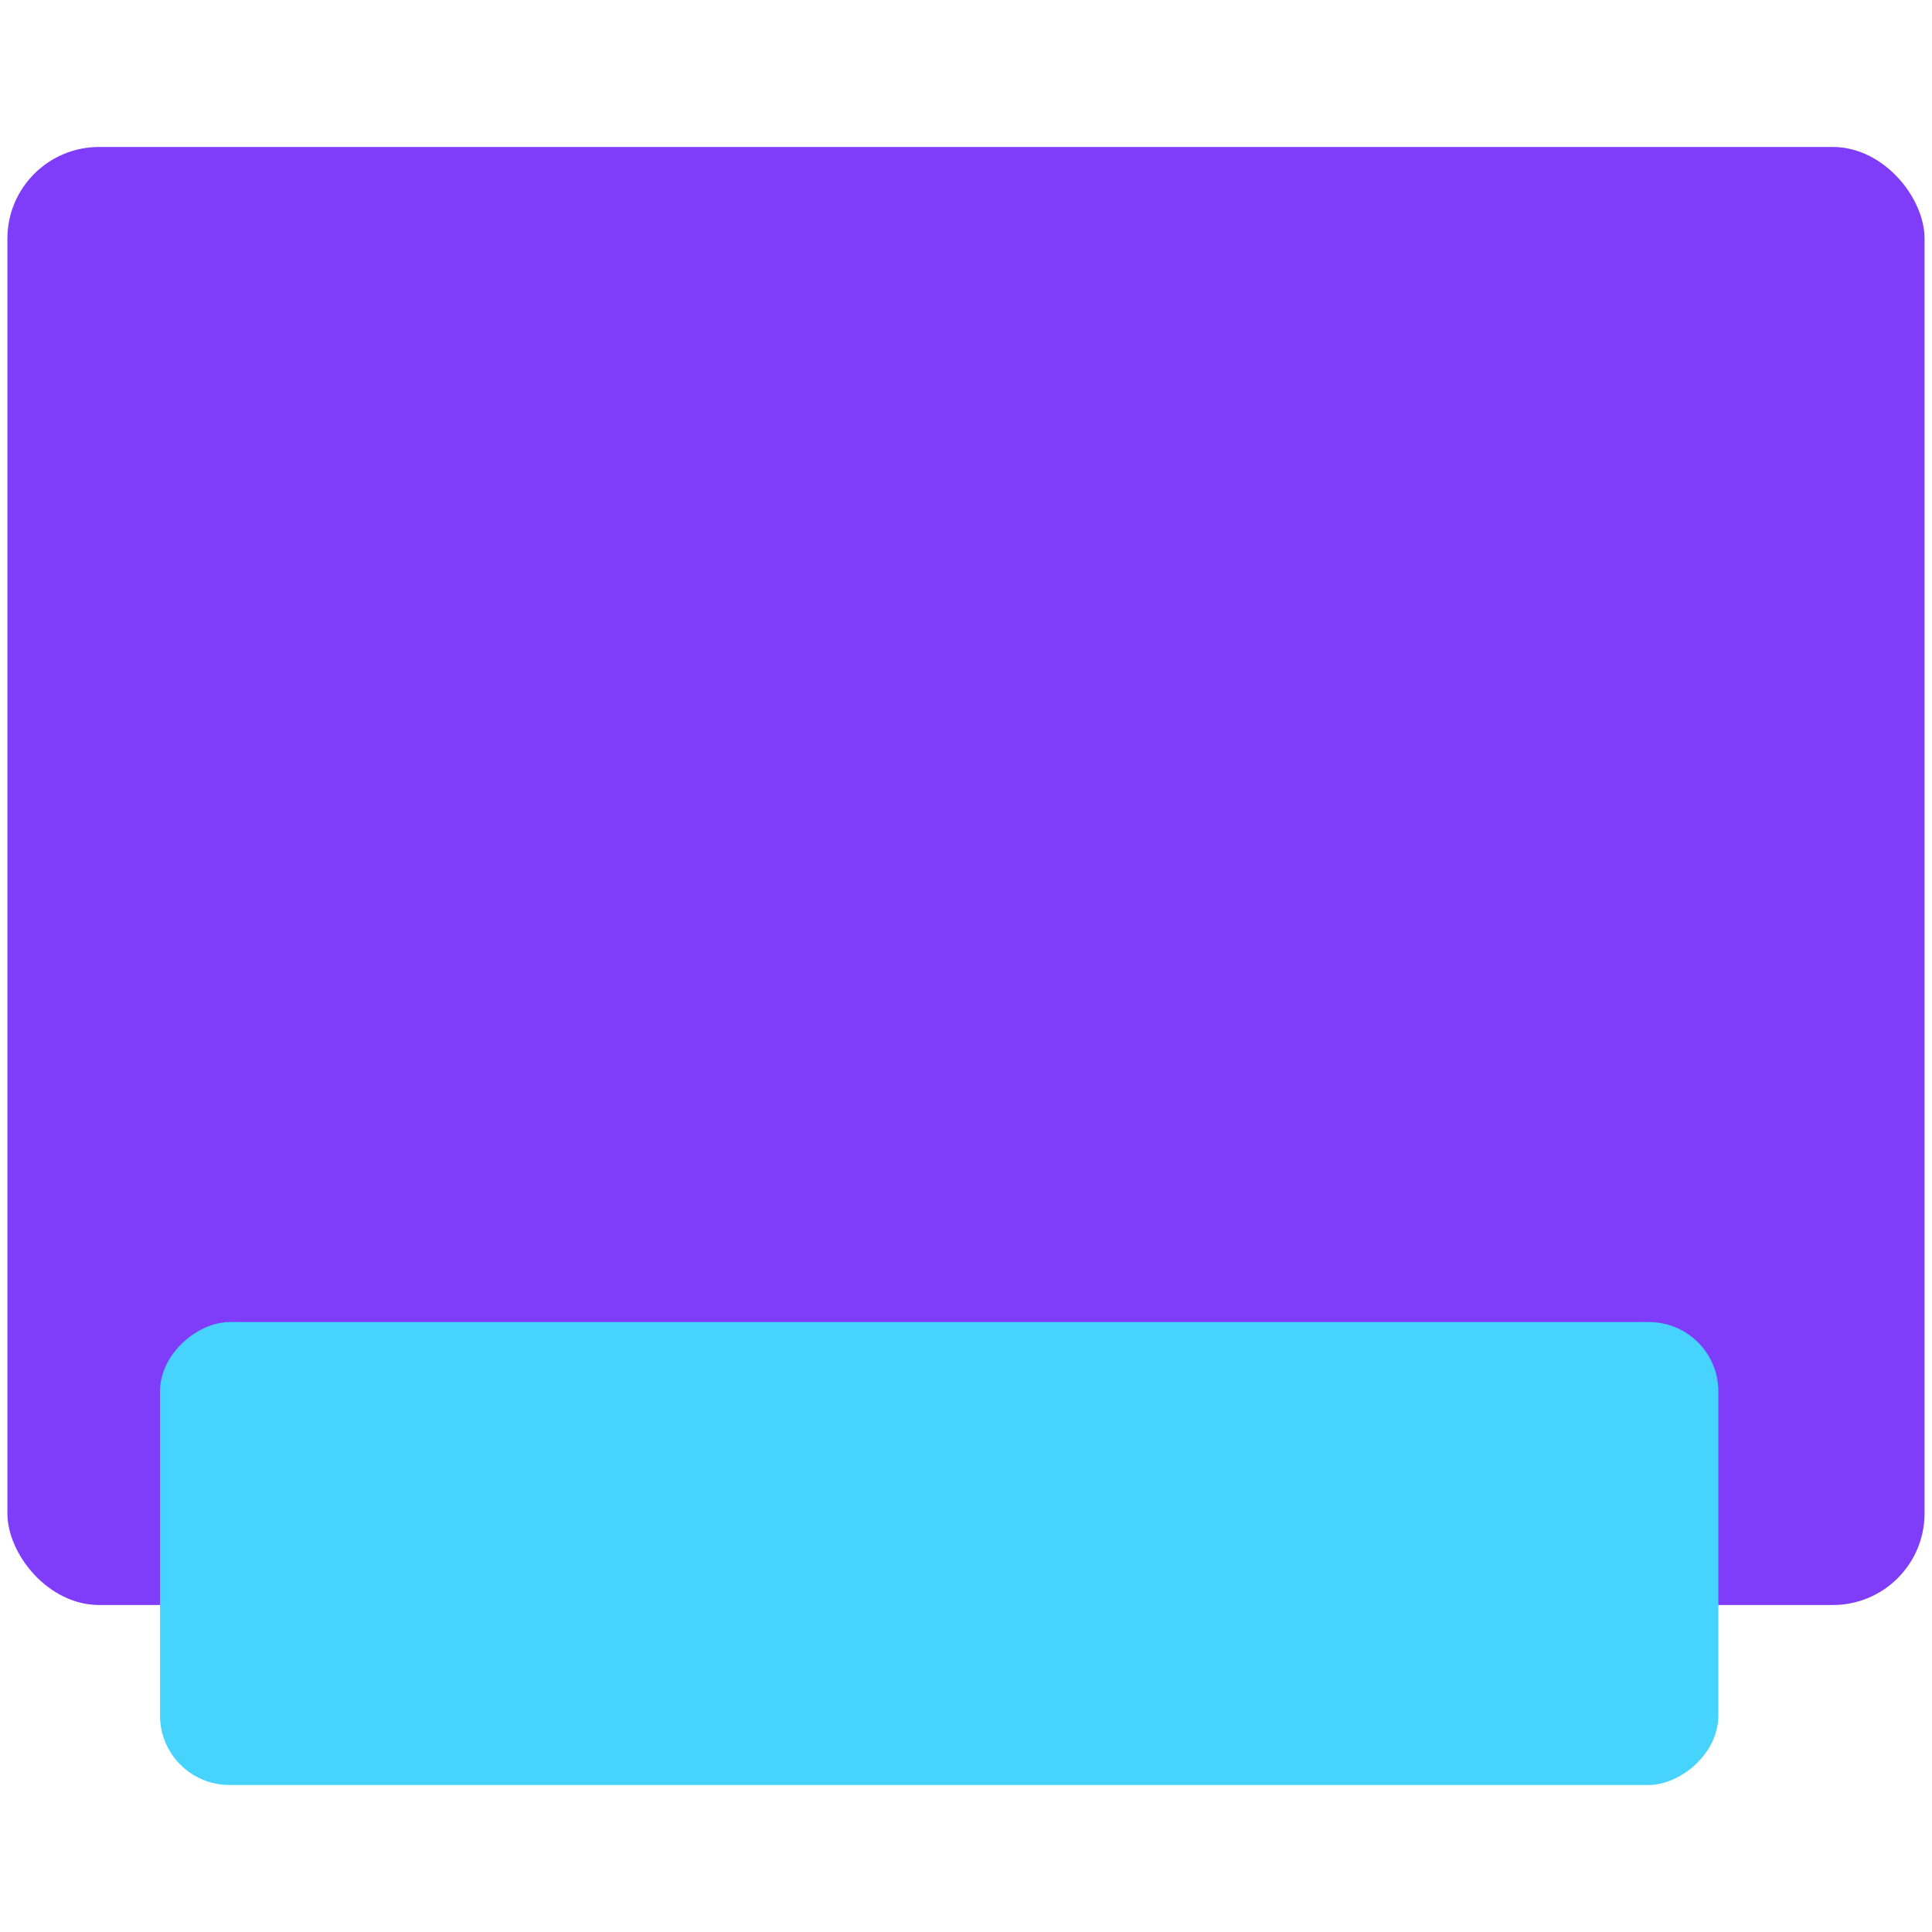 <svg xmlns="http://www.w3.org/2000/svg" id="Layer_1" data-name="Layer 1" viewBox="0 0 400 400"><defs><style>      .cls-1 {        fill: #7f3dfa;      }      .cls-2 {        fill: #46d4ff;      }    </style></defs><rect class="cls-1" x="1.53" y="30.43" width="396.93" height="301.87" rx="18.98" ry="18.98"></rect><rect class="cls-2" x="146.52" y="160.32" width="95.84" height="322.64" rx="14.37" ry="14.37" transform="translate(516.09 127.2) rotate(90)"></rect></svg>